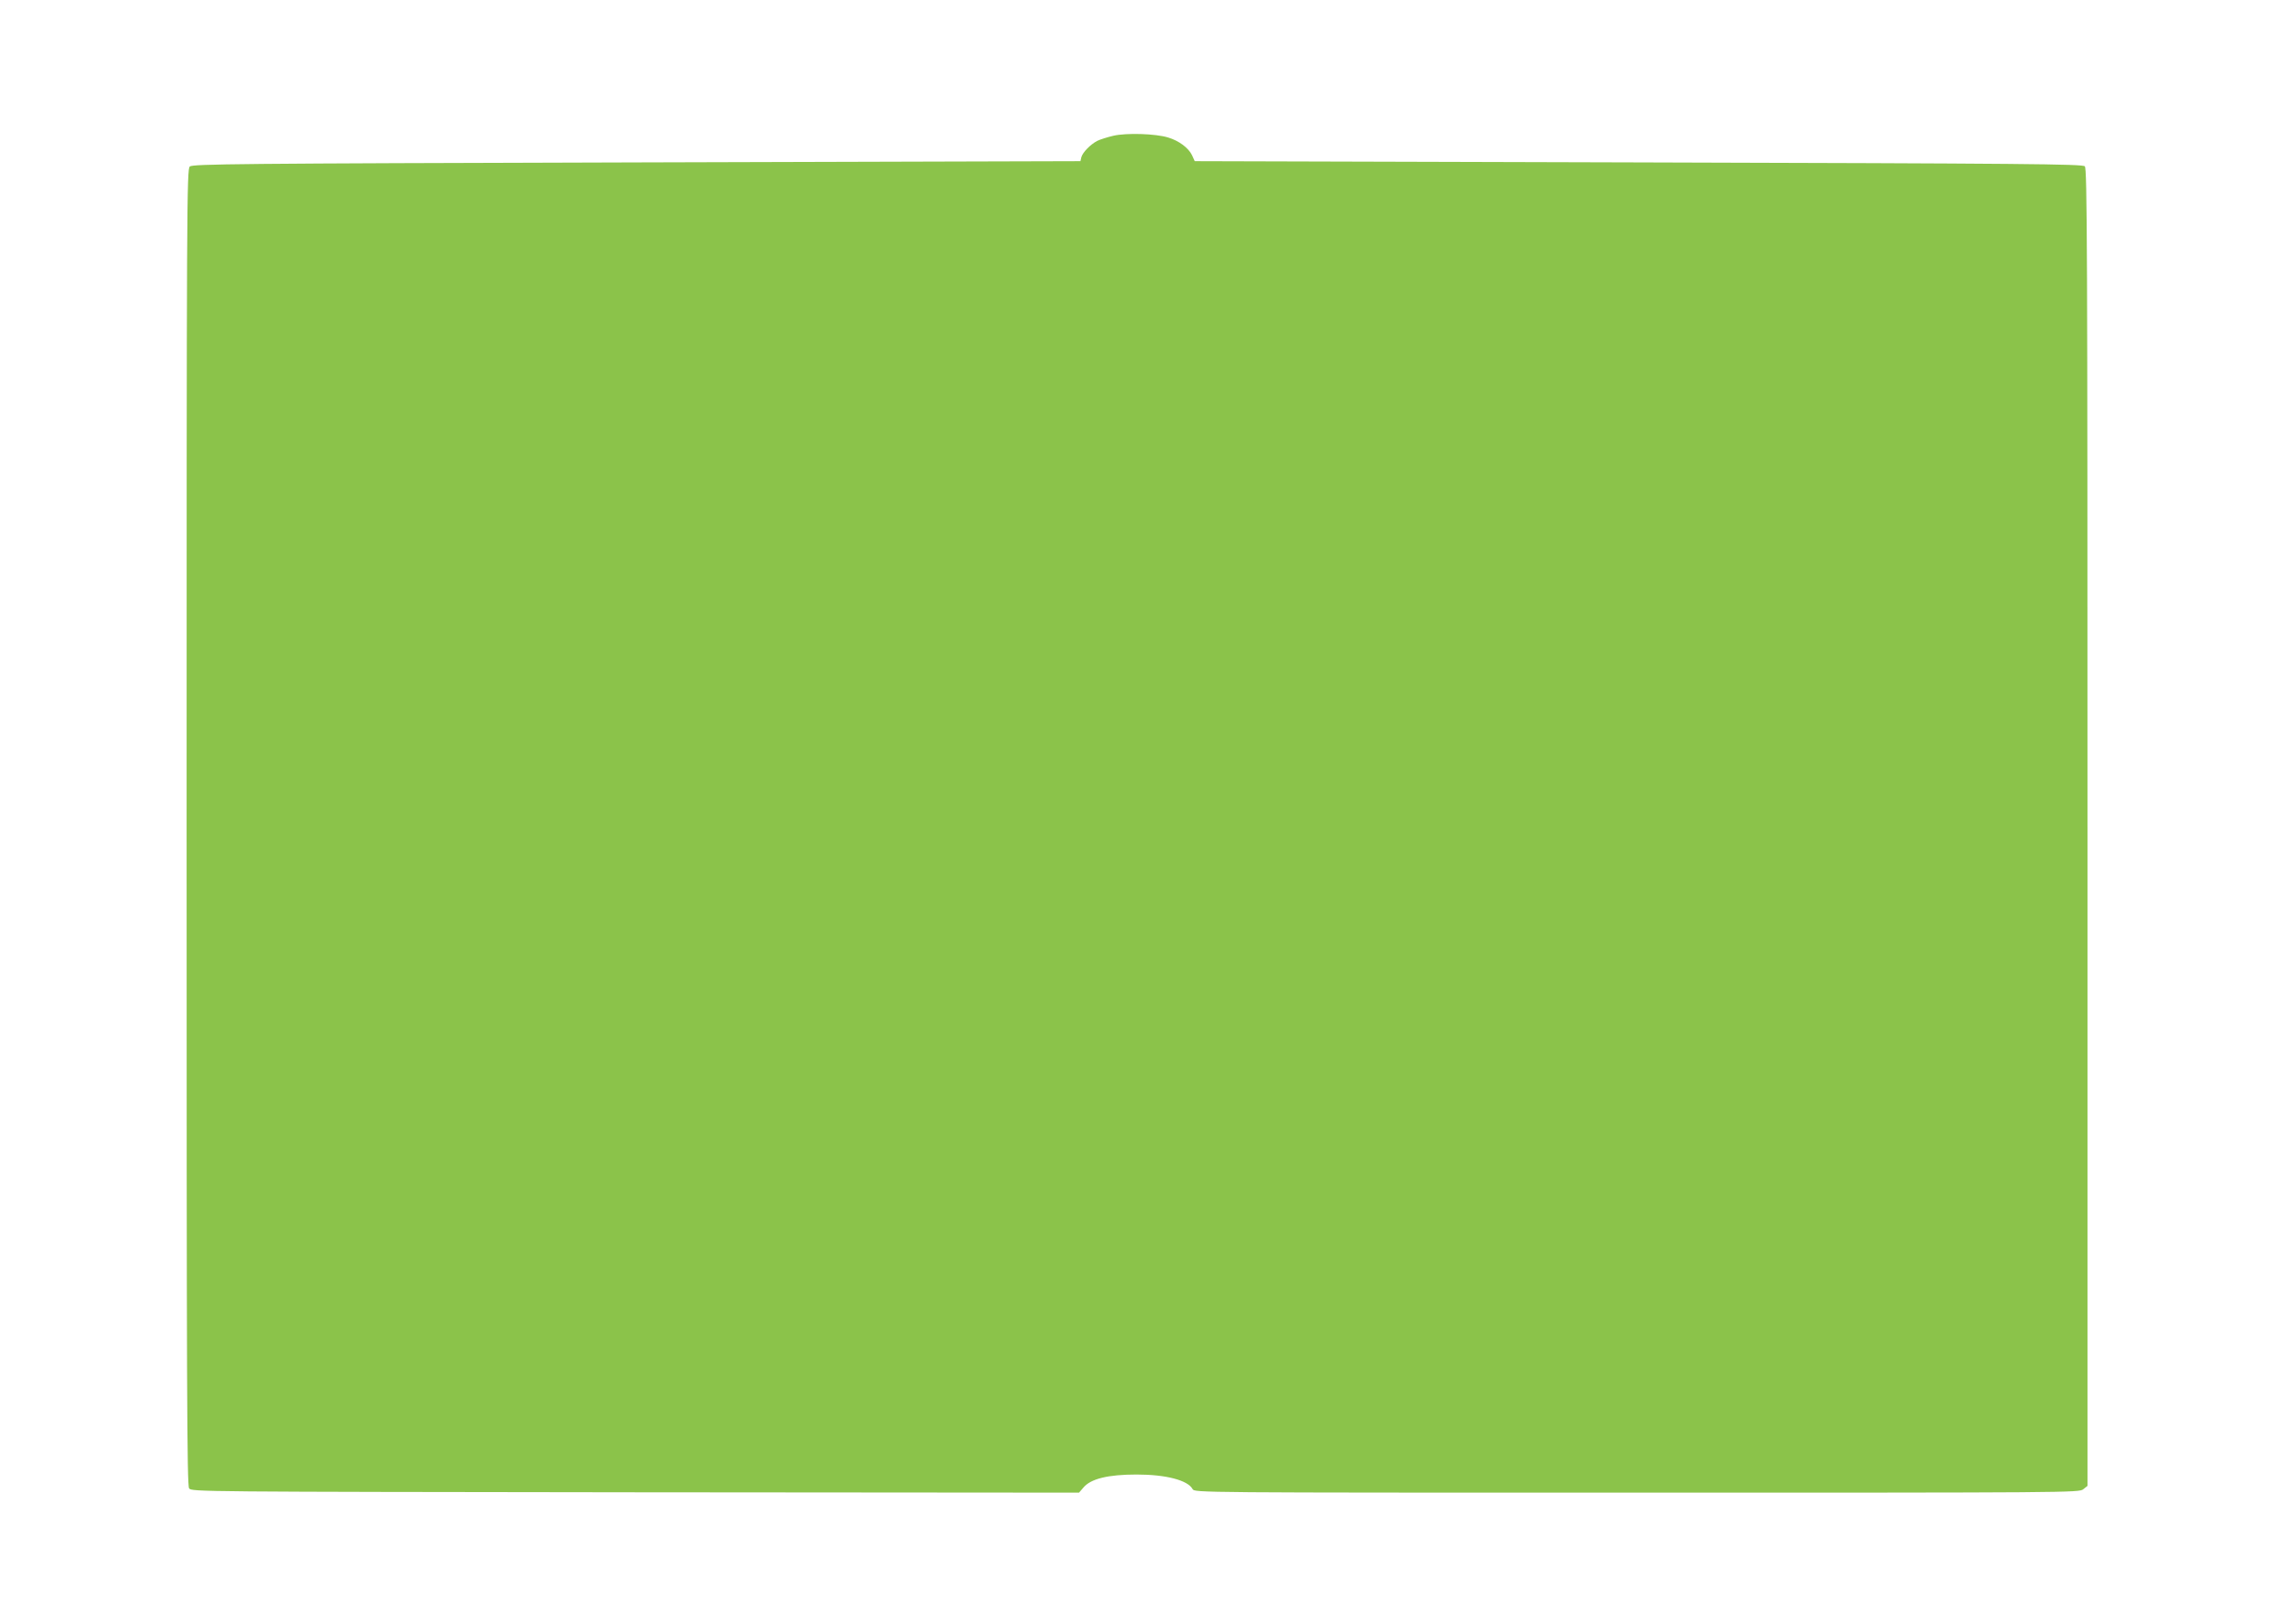 <?xml version="1.0" standalone="no"?>
<!DOCTYPE svg PUBLIC "-//W3C//DTD SVG 20010904//EN"
 "http://www.w3.org/TR/2001/REC-SVG-20010904/DTD/svg10.dtd">
<svg version="1.0" xmlns="http://www.w3.org/2000/svg"
 width="1280pt" height="914pt" viewBox="0 0 1280 914"
 preserveAspectRatio="xMidYMid meet">
<g transform="translate(0,914) scale(0.1,-0.1)"
fill="#8bc34a" stroke="none">
<path d="M6264 8376 c-34 -8 -75 -21 -91 -29 -38 -20 -82 -65 -89 -92 l-5 -22
-2497 -7 c-2267 -6 -2498 -9 -2514 -23 -17 -15 -18 -193 -18 -3718 0 -3181 2
-3704 14 -3721 14 -19 53 -19 2511 -22 l2496 -2 25 29 c41 49 138 73 299 73
165 0 288 -32 315 -82 11 -20 22 -20 2499 -20 2436 0 2489 0 2512 19 l24 19 0
3706 c0 3280 -2 3707 -15 3720 -13 13 -323 16 -2511 22 l-2497 7 -15 33 c-20
42 -74 82 -134 100 -70 22 -235 27 -309 10z"/>
</g>
</svg>
